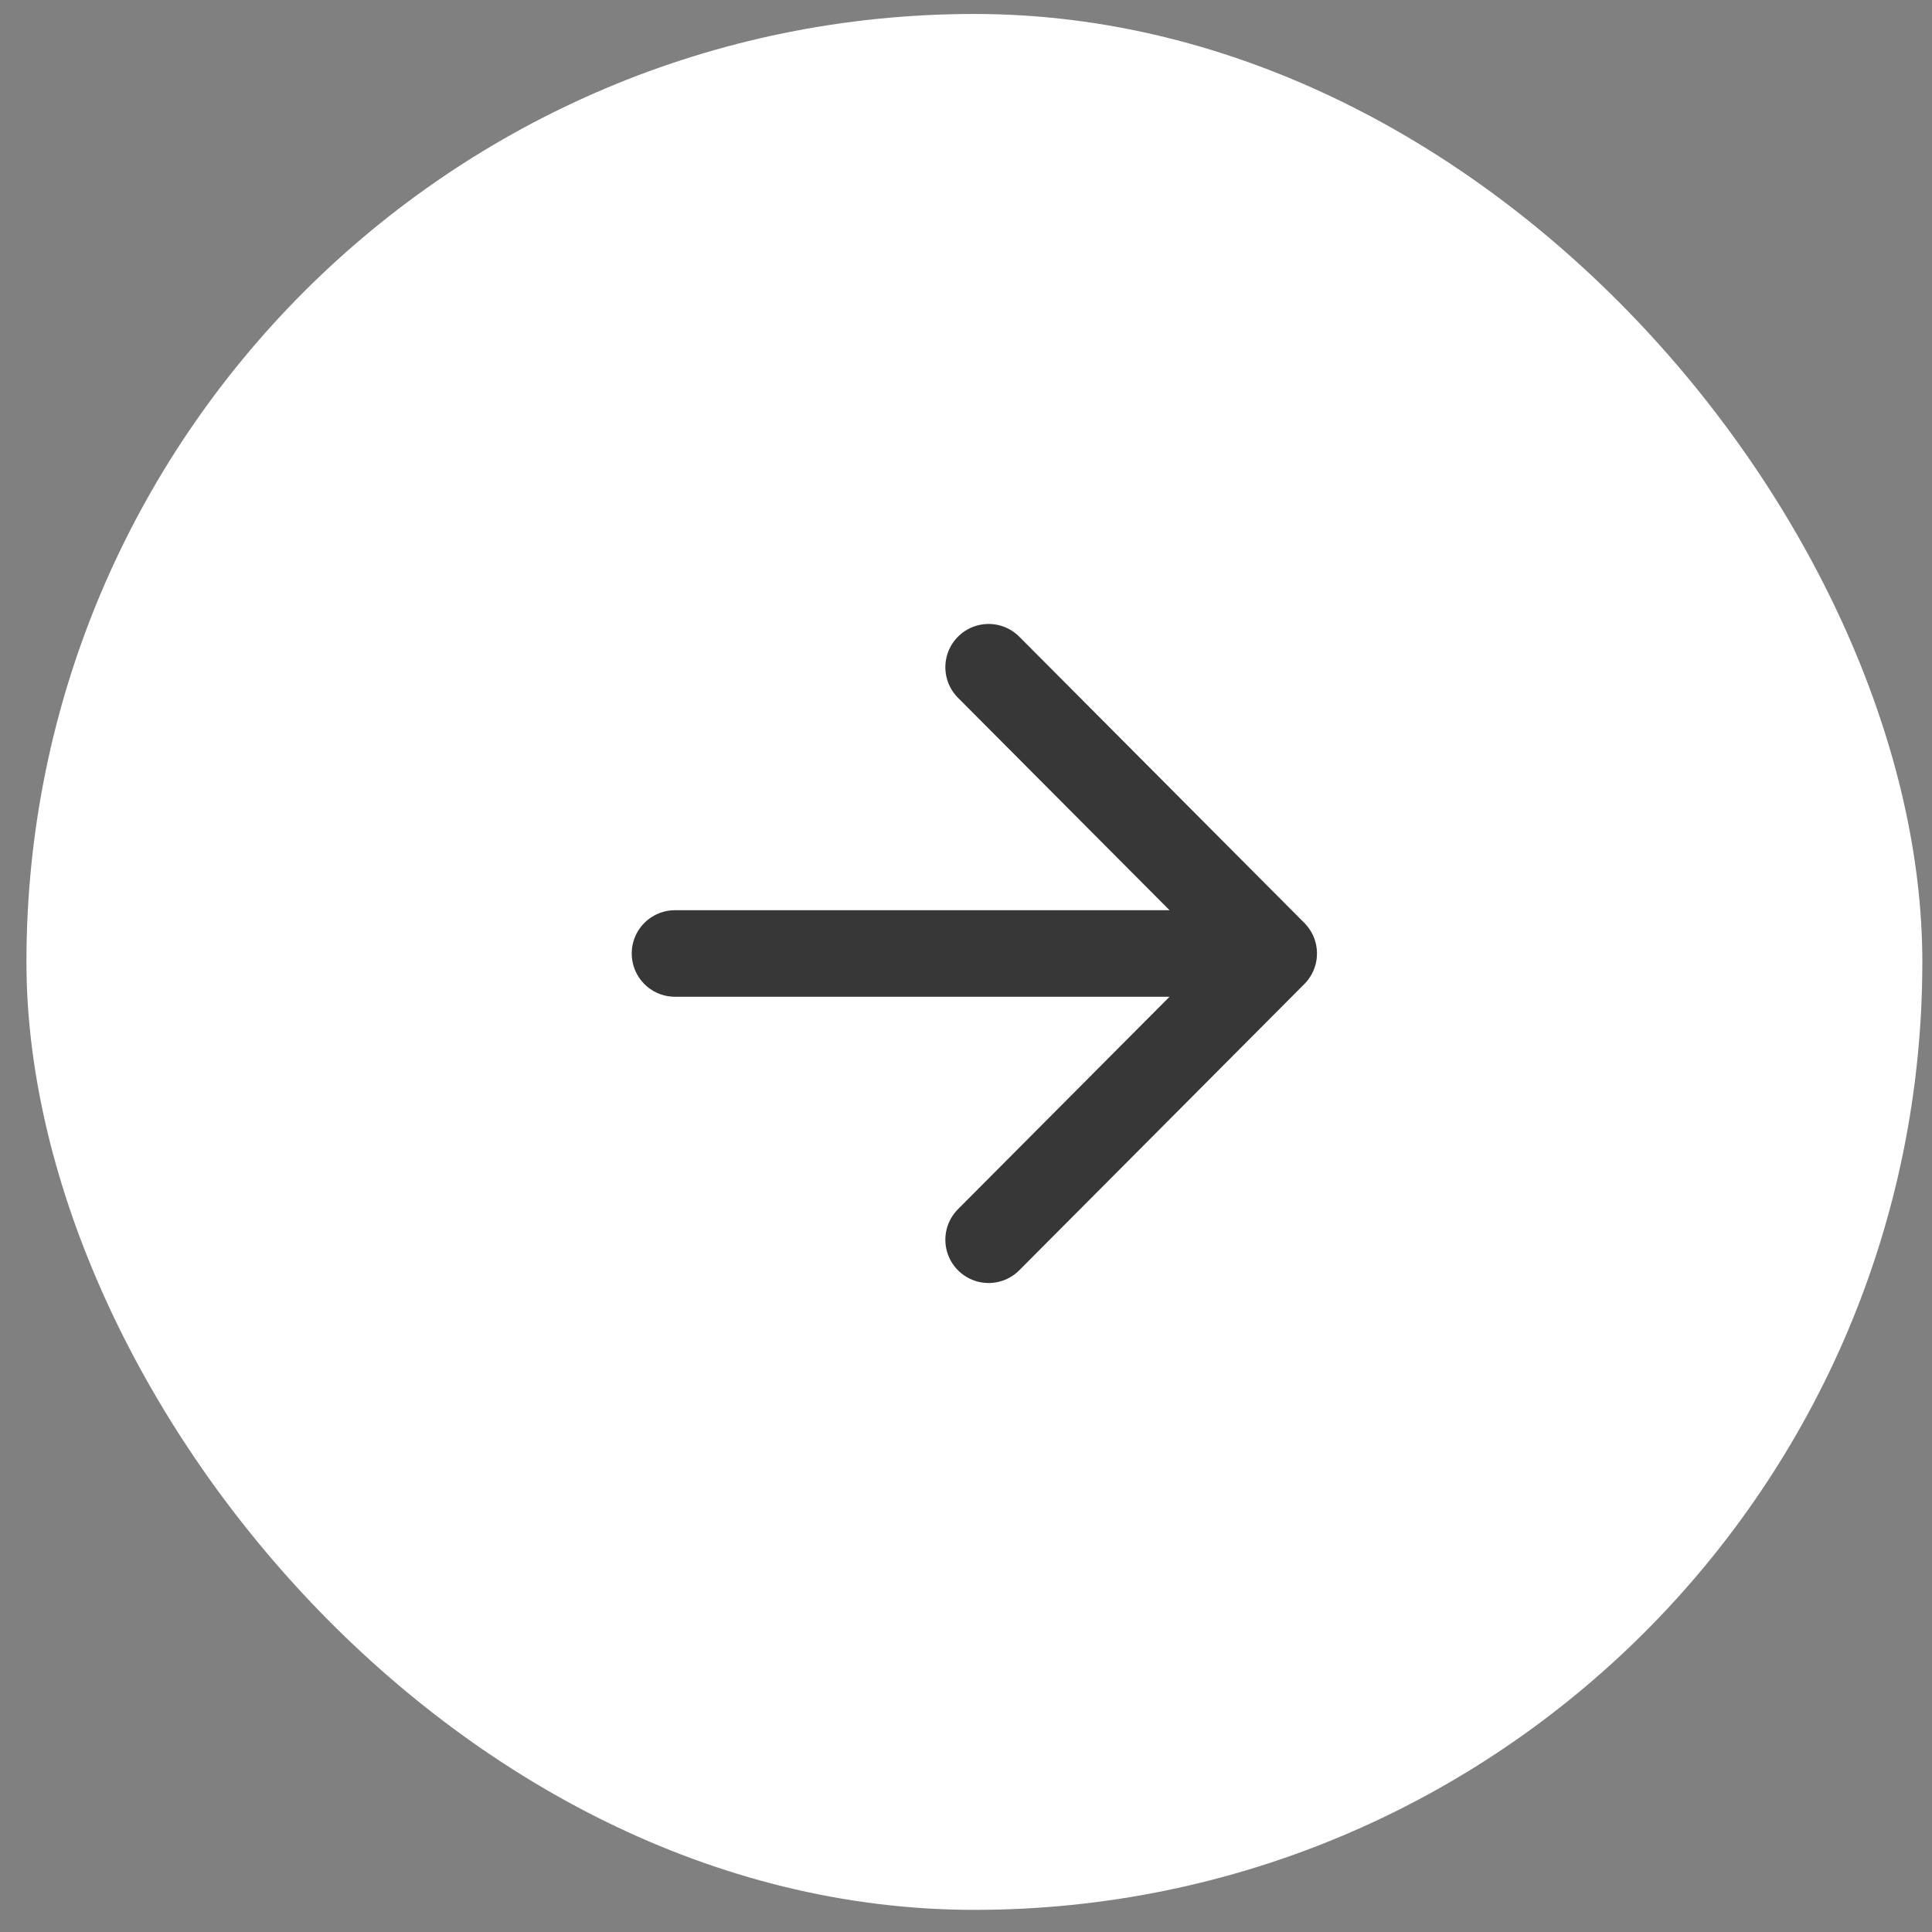 <?xml version="1.0" encoding="UTF-8"?> <svg xmlns="http://www.w3.org/2000/svg" width="48" height="48" viewBox="0 0 48 48" fill="none"><rect x="0" y="0" width="48" height="48" fill="#808080" stroke="none"/> <rect x="0.657" y="0.347" width="47.103" height="47.103" rx="23.552" fill="white"></rect> <path d="M24.562 30.801L31.645 23.689M24.562 16.577L31.645 23.689M31.645 23.689L16.77 23.689" stroke="#373737" stroke-width="2.15" stroke-linecap="round"></path> </svg> 